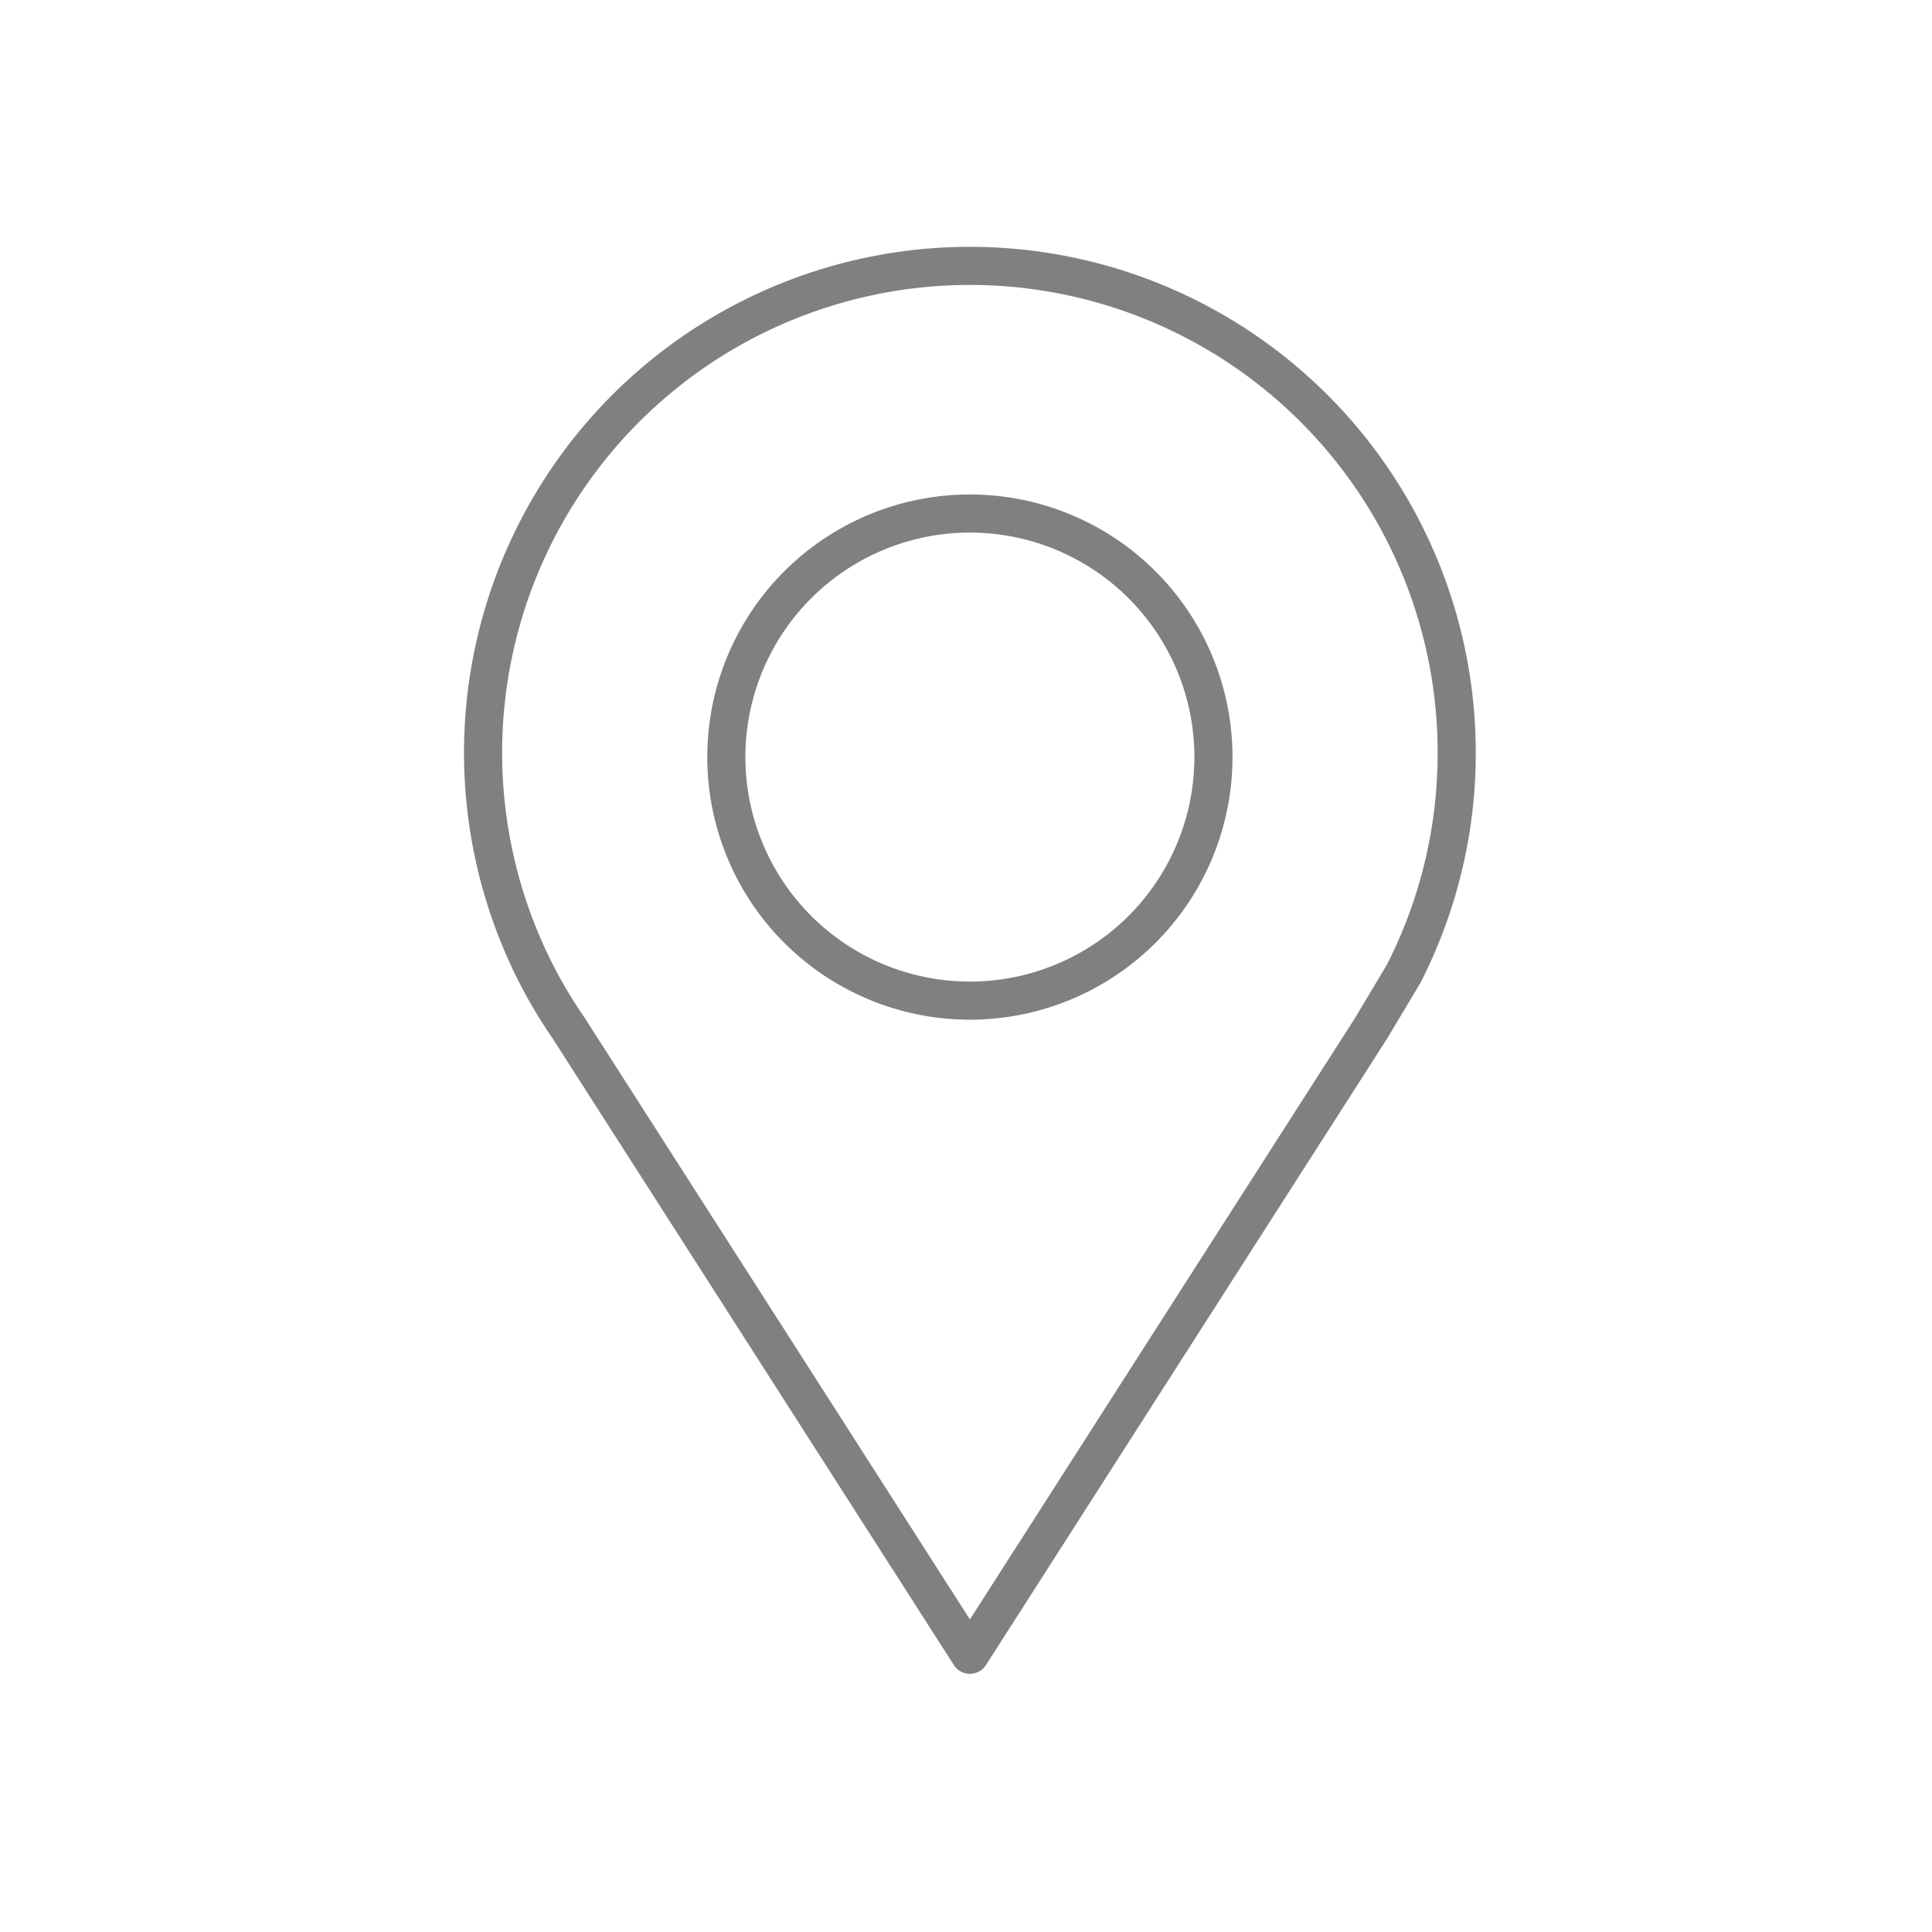 <svg xmlns="http://www.w3.org/2000/svg" xmlns:xlink="http://www.w3.org/1999/xlink" width="80" height="80" viewBox="0 0 80 80">
  <defs>
    <clipPath id="clip-path">
      <rect id="長方形_28" data-name="長方形 28" width="80" height="80" transform="translate(724 454)" fill="#fff" opacity="0.527"/>
    </clipPath>
  </defs>
  <g id="v_icon_02" transform="translate(-724 -454)" clip-path="url(#clip-path)">
    <g id="グループ_59" data-name="グループ 59" transform="translate(-189.281 -261.882)">
      <g id="グループ_9" data-name="グループ 9" transform="translate(933.281 726.882)">
        <g id="グループ_8" data-name="グループ 8">
          <g id="グループ_7" data-name="グループ 7">
            <path id="パス_6" data-name="パス 6" d="M973.6,747.04a20.158,20.158,0,1,0-38.116,9.167q.29.566.614,1.109.349.587.736,1.149l7.581,11.837,9.028,14.1,9.028-14.1,7.581-11.837,1.35-2.258A20.066,20.066,0,0,0,973.6,747.04Zm-20.158,10.276a10.085,10.085,0,1,1,10.085-10.085A10.084,10.084,0,0,1,953.439,757.316Z" transform="translate(-933.281 -726.882)" fill="none" stroke="gray" stroke-linecap="round" stroke-linejoin="round" stroke-width="1.578"/>
          </g>
        </g>
      </g>
    </g>
  </g>
</svg>
